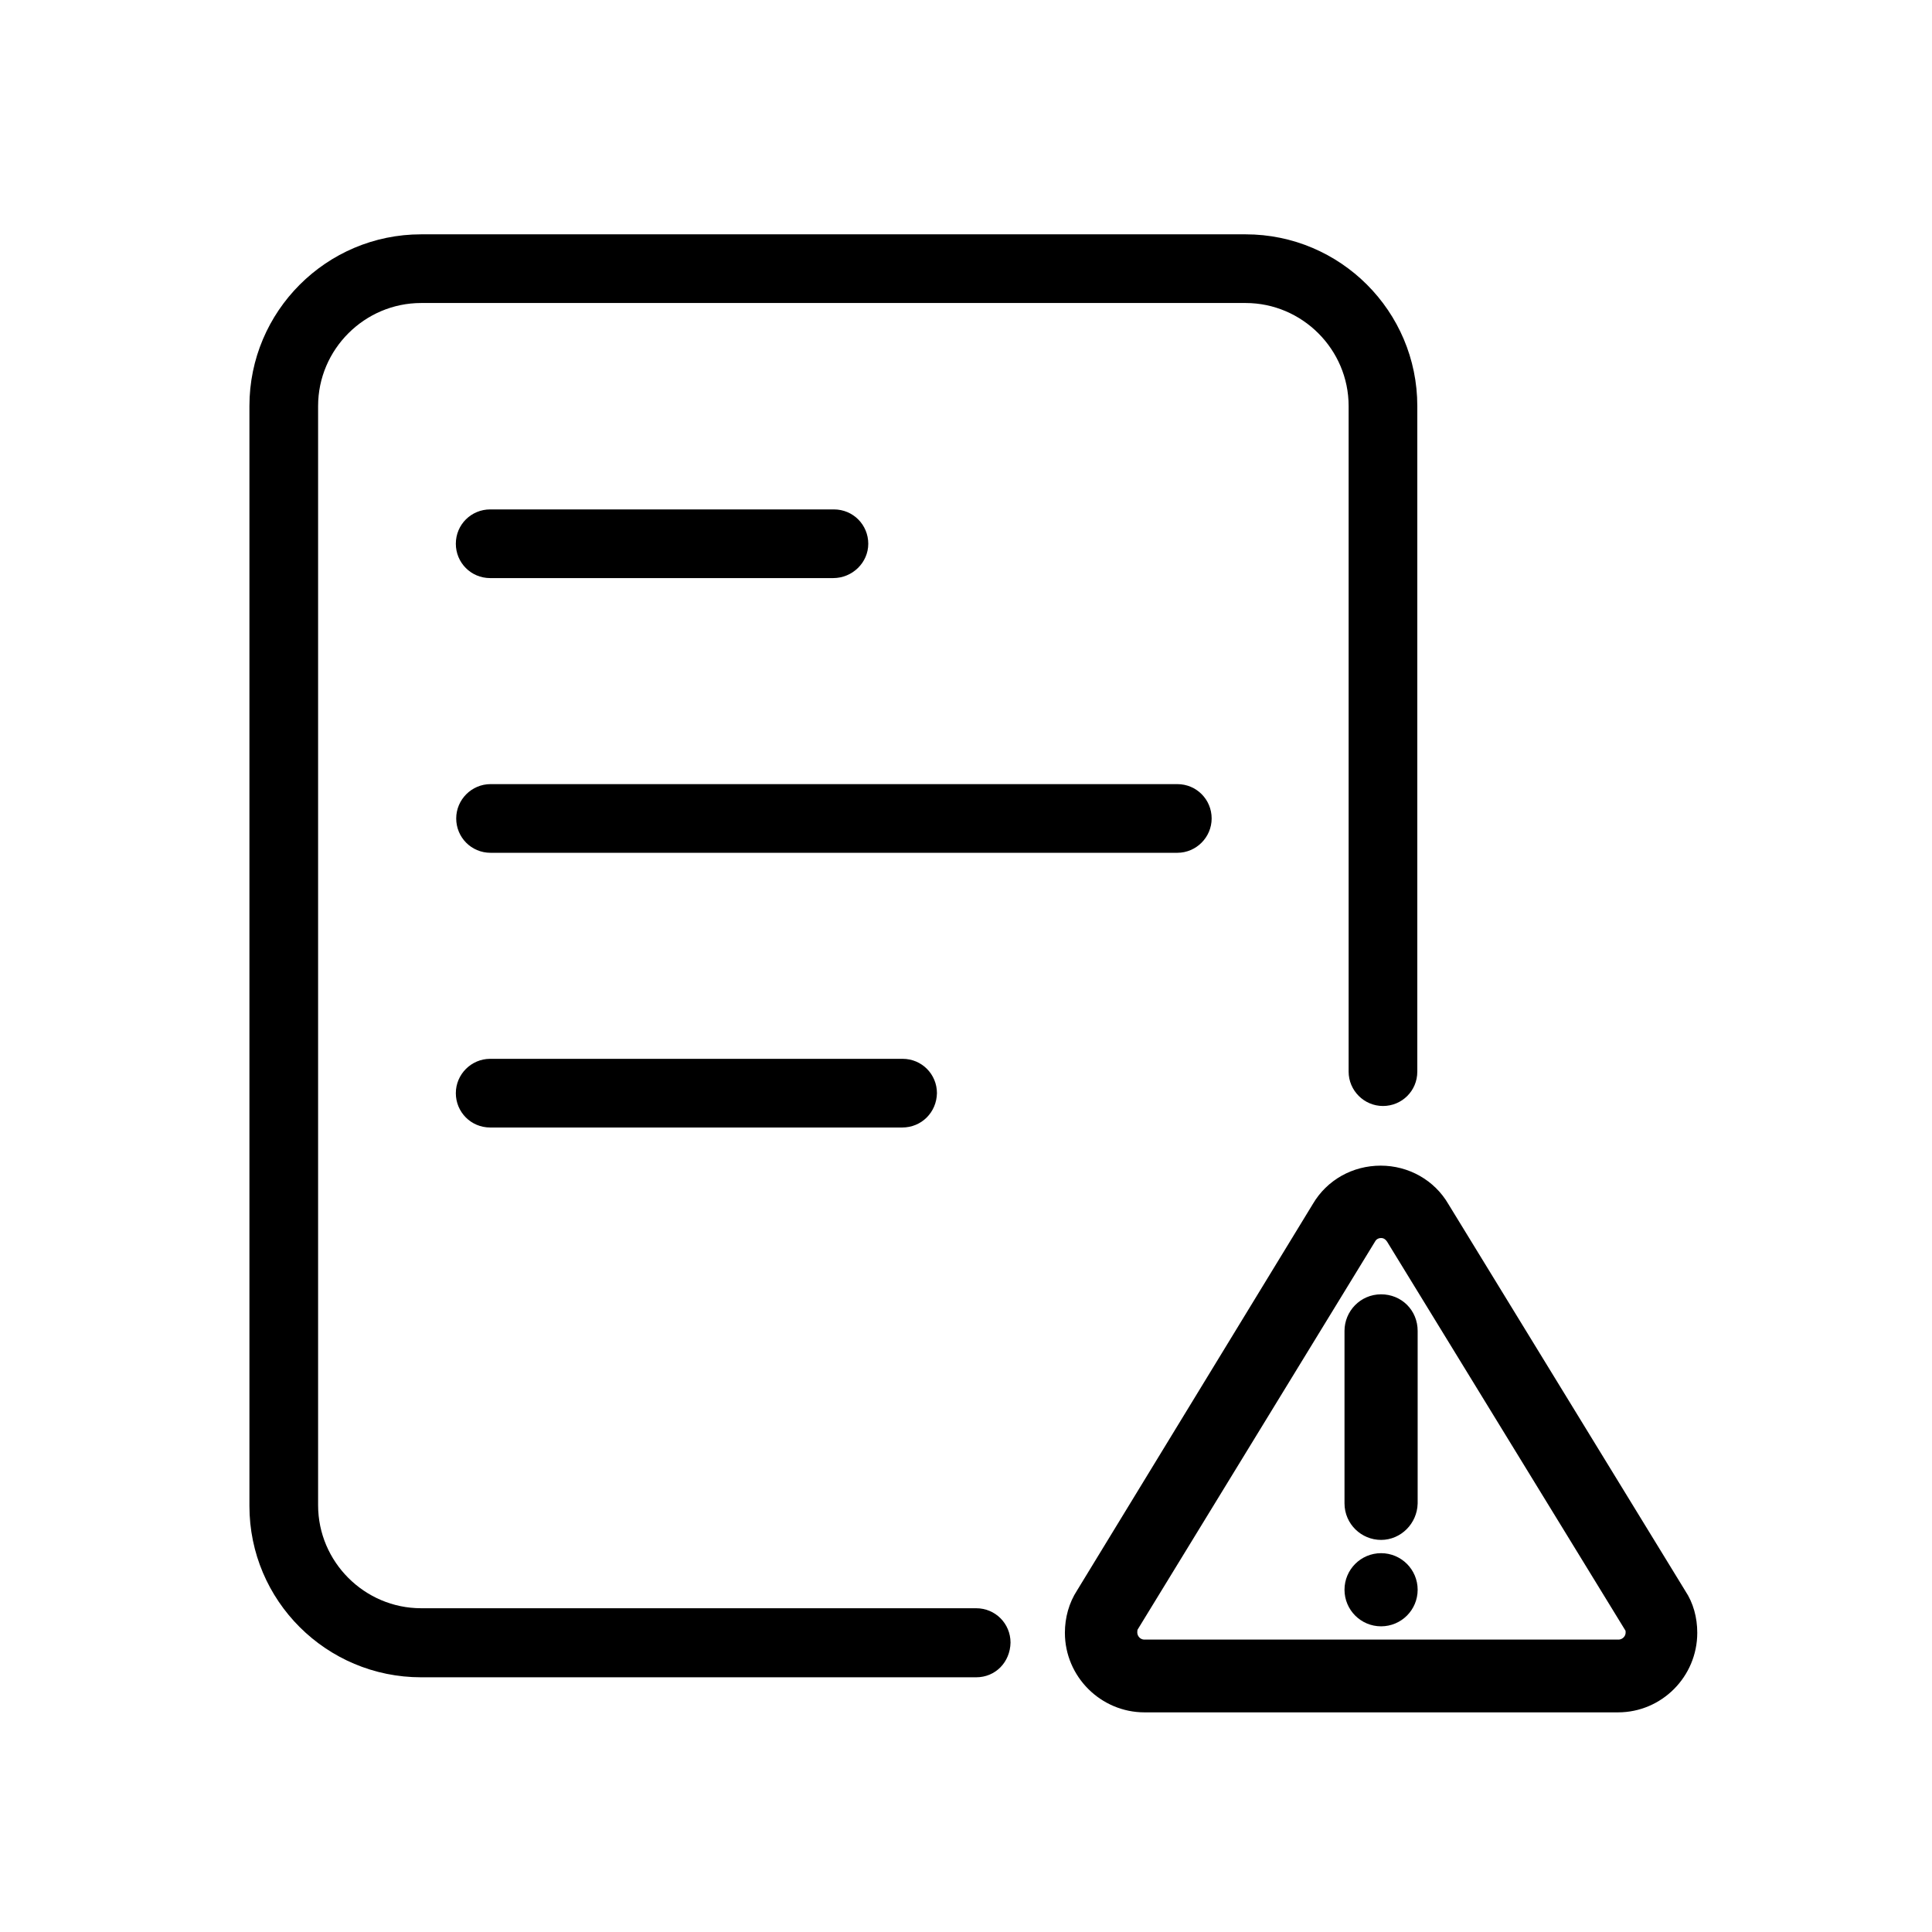 <?xml version="1.0" encoding="utf-8"?>
<!-- Generator: Adobe Illustrator 24.3.0, SVG Export Plug-In . SVG Version: 6.00 Build 0)  -->
<svg version="1.1" id="_x31__px" xmlns="http://www.w3.org/2000/svg" xmlns:xlink="http://www.w3.org/1999/xlink" x="0px" y="0px"
	 viewBox="0 0 512 512" style="enable-background:new 0 0 512 512;" xml:space="preserve">
<style type="text/css">
	.st0{stroke:#000000;stroke-width:7.785;stroke-miterlimit:10;}
</style>
<g>
	<path d="M258.7,444.5H111.6c-25.1,0-45.5-20.3-45.5-45.4V107.6c0-25.1,20.4-45.5,45.5-45.5h218.5c25.1,0,45.5,20.4,45.5,45.5v176.4
		c0,5.1-4.1,9.1-9.1,9.1s-9.1-4.1-9.1-9.1V107.6c0-15-12.3-27.3-27.3-27.3H111.6c-15,0-27.3,12.3-27.3,27.3v291.3
		c0,15,12.3,27.3,27.3,27.3h147.1c5.1,0,9.1,4.1,9.1,9.1C267.7,440.5,263.8,444.5,258.7,444.5z"/>
	<path d="M312,226h-182c-5.1,0-9.1-4.1-9.1-9.1s4.1-9.1,9.1-9.1h182c5.1,0,9.1,4.1,9.1,9.1S317,226,312,226z"/>
	<path d="M239.1,298.8H129.9c-5.1,0-9.1-4.1-9.1-9.1s4.1-9.1,9.1-9.1h109.3c5.1,0,9.1,4.1,9.1,9.1
		C248.2,294.8,244.2,298.8,239.1,298.8z"/>
	<path d="M220.8,153.2h-90.9c-5.1,0-9.1-4.1-9.1-9.1c0-5.1,4.1-9.1,9.1-9.1H221c5.1,0,9.1,4.1,9.1,9.1
		C230.1,149.1,225.9,153.2,220.8,153.2z"/>
	<path class="st0" d="M428.8,449.9H303.3c-9.4,0-17.2-7.7-17.2-17.2c0-3.3,0.9-6.5,2.6-9.1L351.3,321c3-5.1,8.5-8.2,14.6-8.2
		c6,0,11.6,3.1,14.6,8.3l62.9,102.7c1.6,2.4,2.5,5.5,2.5,8.9C445.9,442.2,438.2,449.9,428.8,449.9L428.8,449.9z M366,324.2
		c-2,0-3.8,1-4.8,2.6l-62.9,102.8c-0.6,0.9-0.8,1.8-0.8,3c0,3.1,2.5,5.8,5.8,5.8h125.6c3.1,0,5.8-2.5,5.8-5.8c0-1.1-0.2-2.1-0.8-2.8
		L370.9,327C369.8,325.3,368.1,324.2,366,324.2L366,324.2z"/>
	<path class="st0" d="M366,404.2c-3.1,0-5.8-2.5-5.8-5.8v-45.7c0-3.1,2.5-5.8,5.8-5.8s5.8,2.5,5.8,5.8v45.7
		C371.7,401.6,369.1,404.2,366,404.2z"/>
	<circle class="st0" cx="366" cy="421.3" r="5.8"/>
</g>
</svg>
